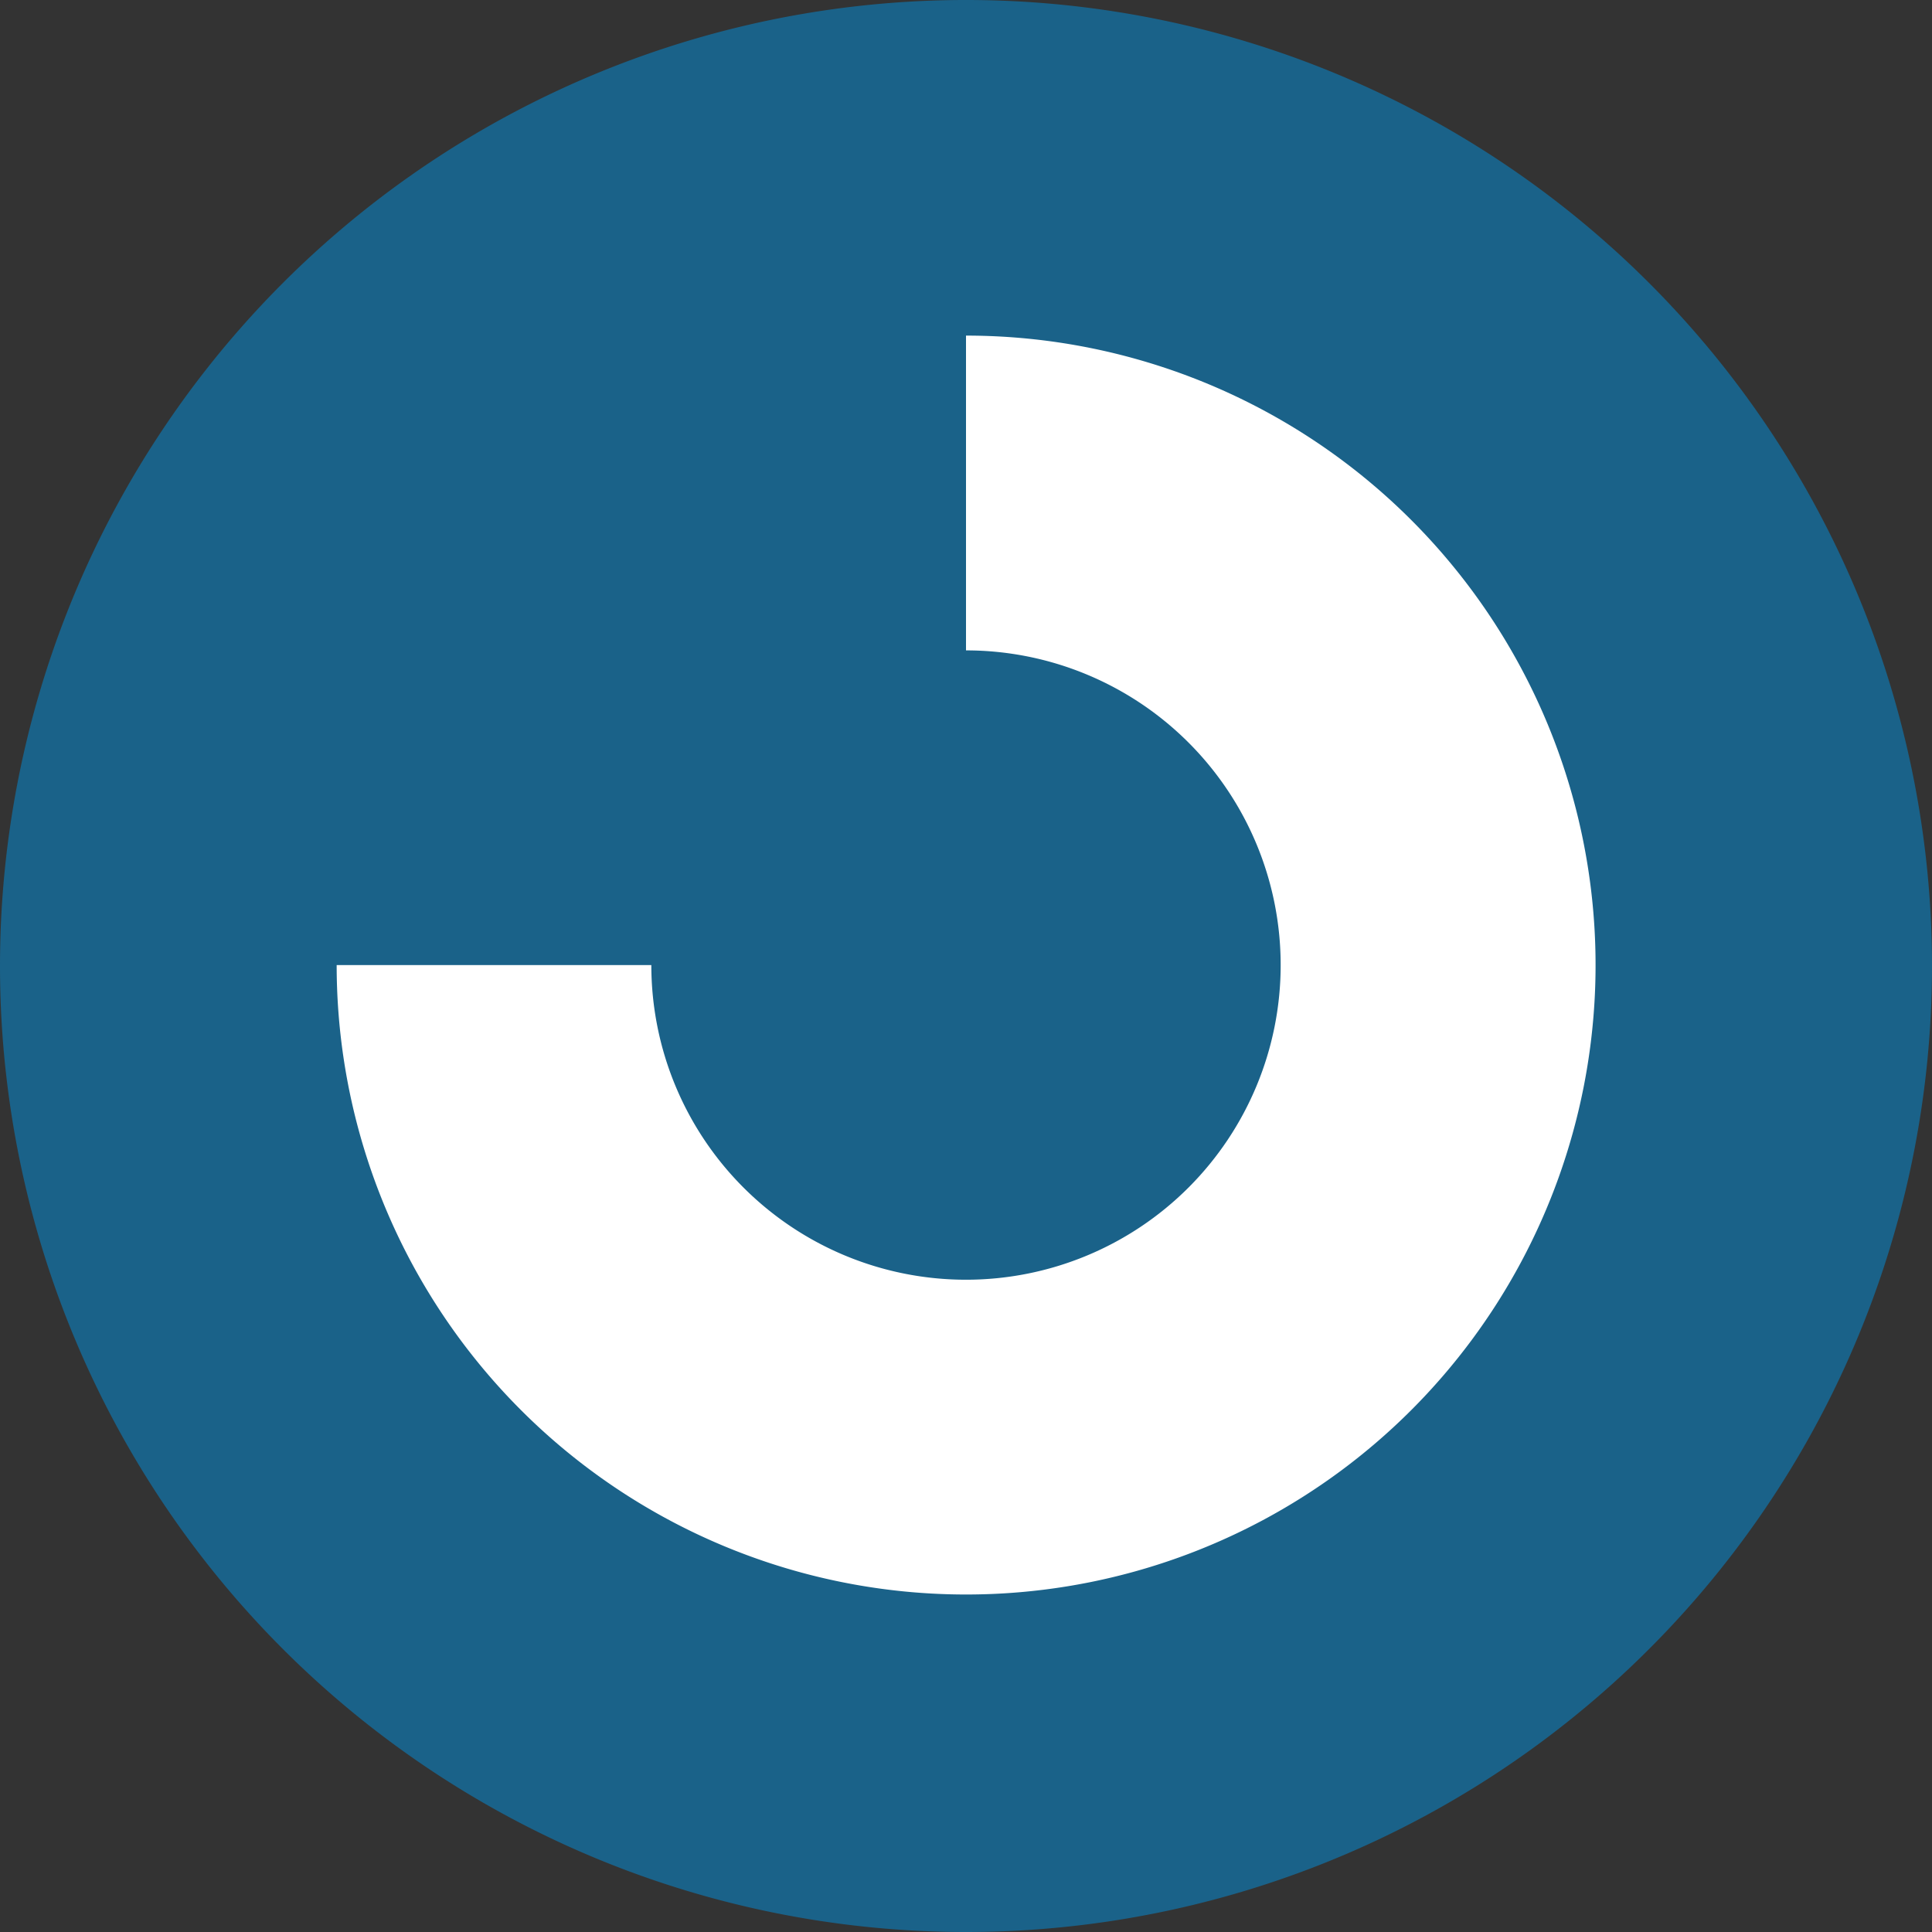 <svg id="cercanias" xmlns="http://www.w3.org/2000/svg" width="32.842" height="32.842" viewBox="0 0 32.842 32.842">
  <rect x="0" y="0" width="32.842" height="32.842" fill="#333333" stroke="none"/>
  <path id="icon_cercanias" d="M16.421,32.842A16.421,16.421,0,1,0,0,16.421,16.421,16.421,0,0,0,16.421,32.842" fill="#1a6289"/>
  <path id="Trazado_1202" data-name="Trazado 1202" d="M13.908,3.2A10.7,10.7,0,1,1,3.21,13.9H8.559a5.349,5.349,0,1,0,5.349-5.349Z" transform="translate(2.513 2.505)" fill="#fff"/>
</svg>
